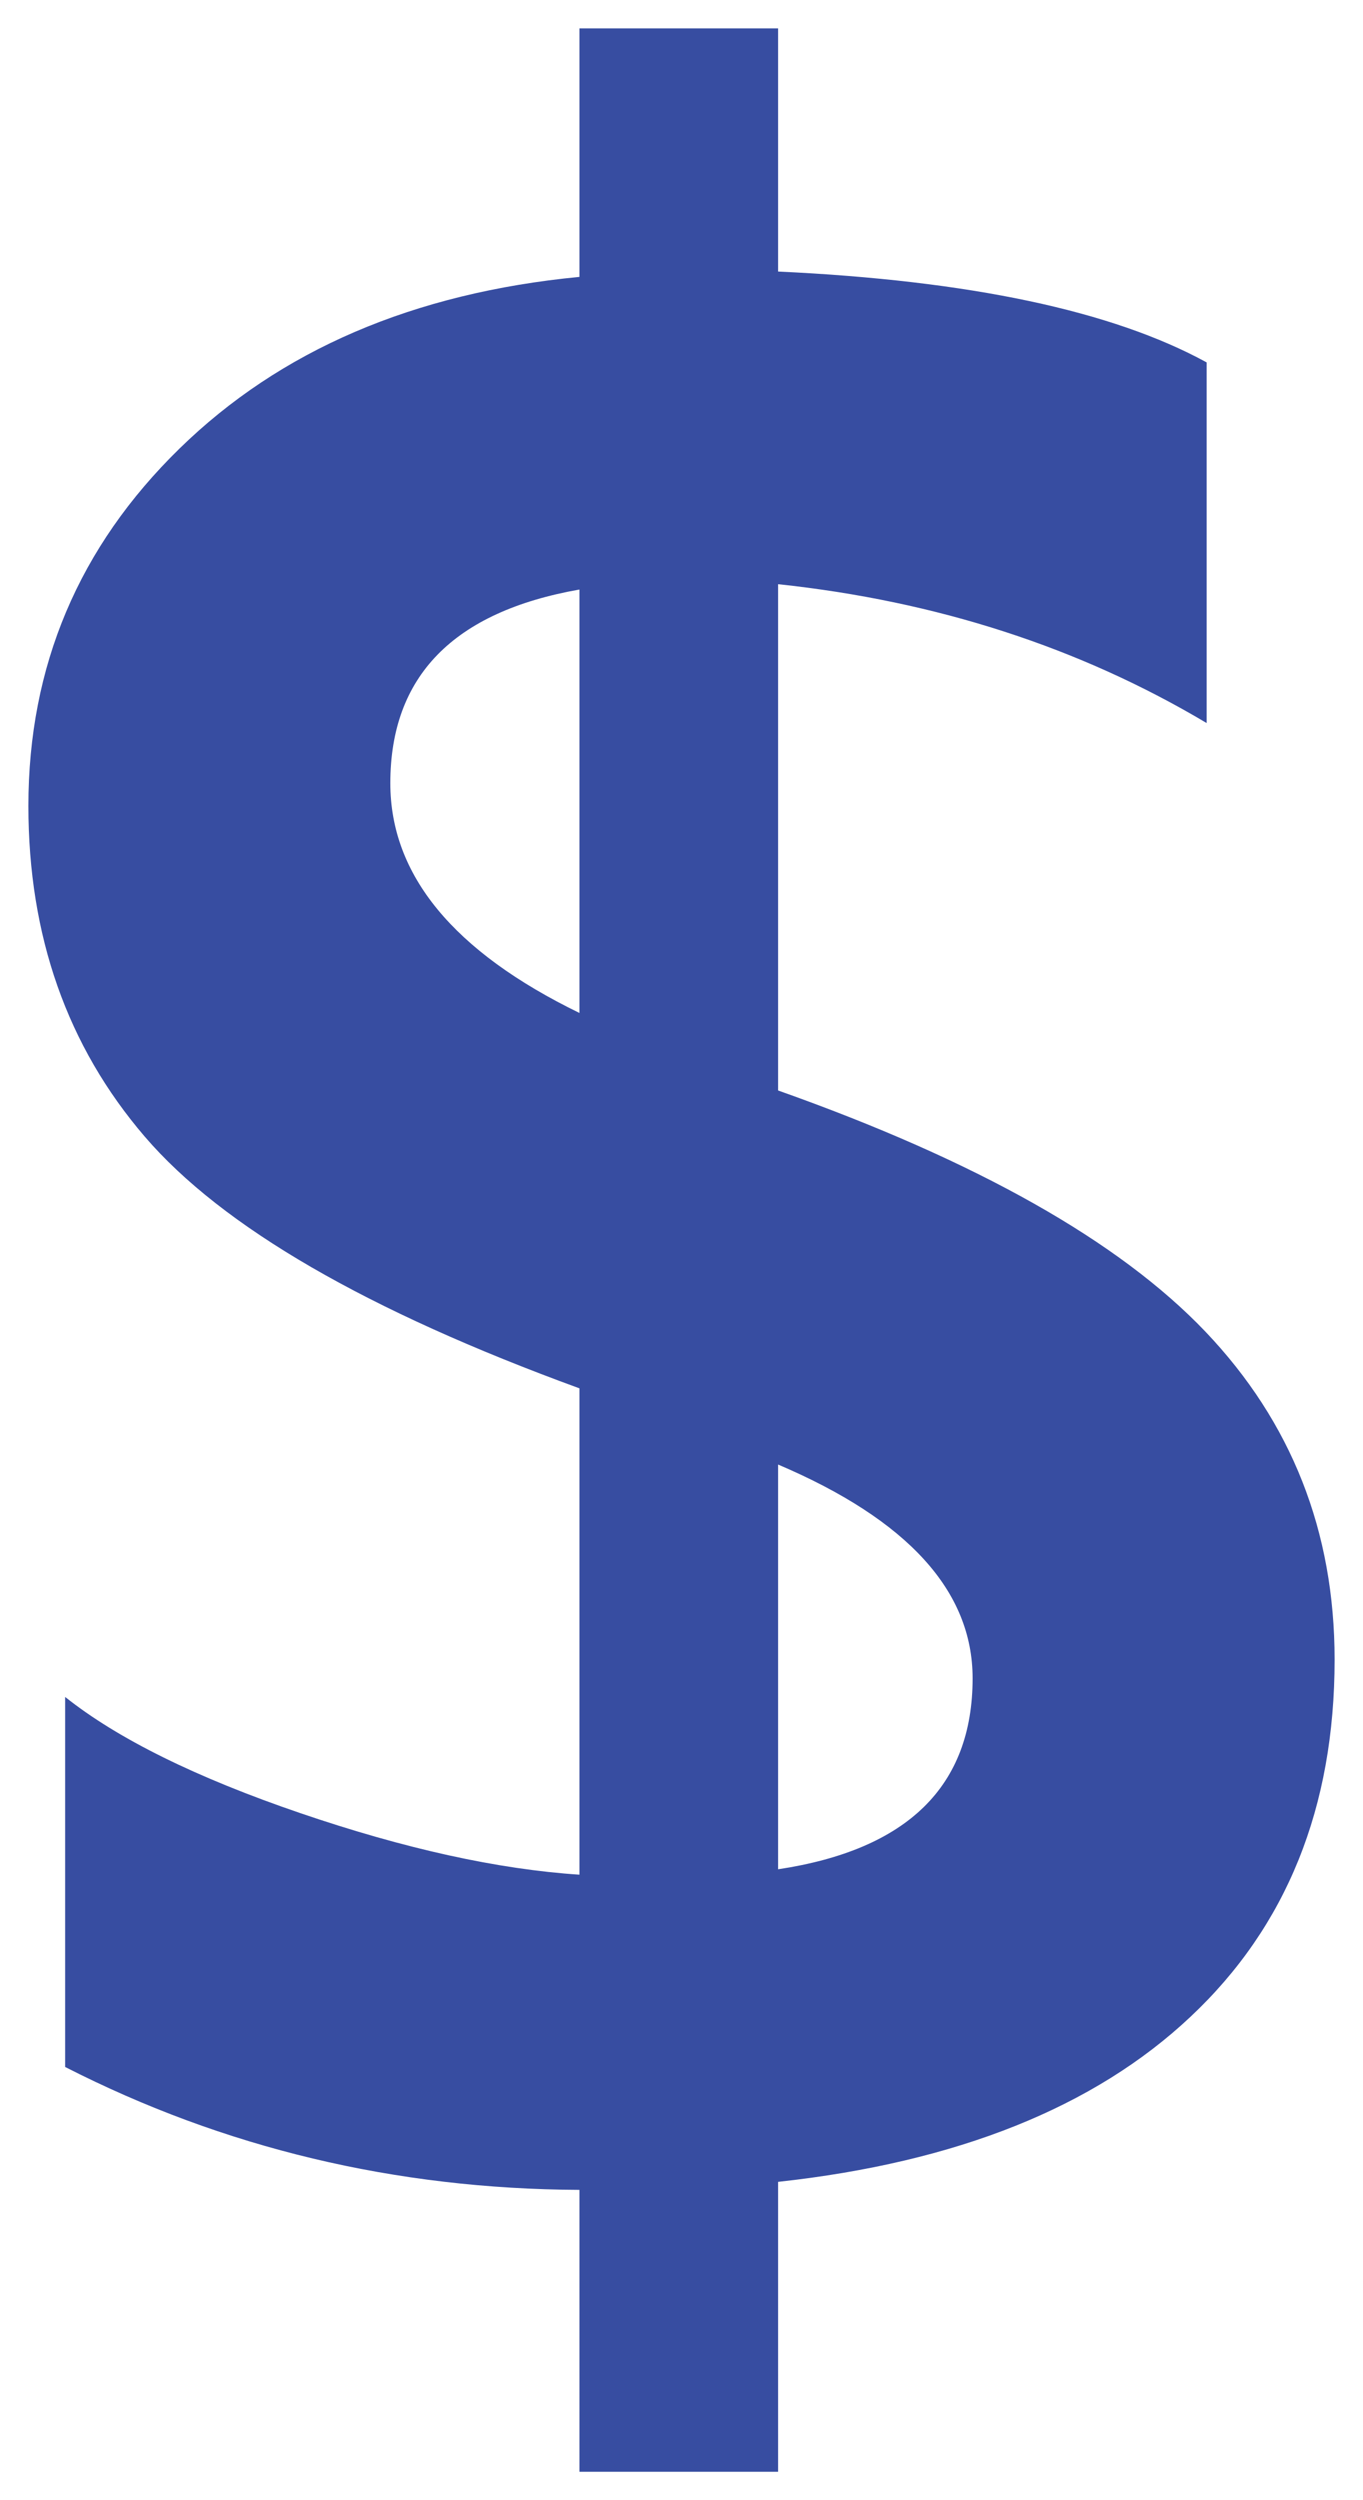 <?xml version="1.0" encoding="UTF-8"?>
<svg width="24px" height="44px" viewBox="0 0 24 44" version="1.1" xmlns="http://www.w3.org/2000/svg" xmlns:xlink="http://www.w3.org/1999/xlink">
    <title>Competetive Rates</title>
    <g id="Page-1" stroke="none" stroke-width="1" fill="none" fill-rule="evenodd">
        <g id="Competetive-Rates" transform="translate(0.5, 0.5)" fill="#374DA1" fill-rule="nonzero">
            <path d="M13.201,37.898 L13.201,43 L9.703,43 L9.703,38.039 C6.461,38.024 3.443,37.303 0.647,35.876 L0.647,29.364 C1.573,30.101 2.954,30.783 4.792,31.41 C6.629,32.037 8.266,32.397 9.703,32.492 L9.703,23.933 C5.966,22.57 3.414,21.093 2.048,19.502 C0.683,17.911 0,15.972 0,13.683 C0,11.223 0.887,9.126 2.66,7.395 C4.433,5.663 6.781,4.655 9.703,4.373 L9.703,0 L13.201,0 L13.201,4.279 C16.57,4.436 19.087,4.969 20.747,5.878 L20.747,12.225 C18.511,10.894 15.997,10.079 13.201,9.781 L13.201,18.691 C16.699,19.93 19.206,21.344 20.724,22.934 C22.241,24.526 23,26.45 23,28.707 C23,31.308 22.155,33.405 20.46,34.995 C18.768,36.586 16.347,37.554 13.201,37.898 Z M9.703,17.327 L9.703,9.875 C7.482,10.267 6.373,11.403 6.373,13.284 C6.373,14.898 7.482,16.246 9.703,17.327 Z M13.201,25.274 L13.201,32.397 C15.484,32.052 16.626,30.932 16.626,29.036 C16.626,27.5 15.484,26.246 13.201,25.274 Z" id="Shape"></path>
        </g>
    </g>
</svg>